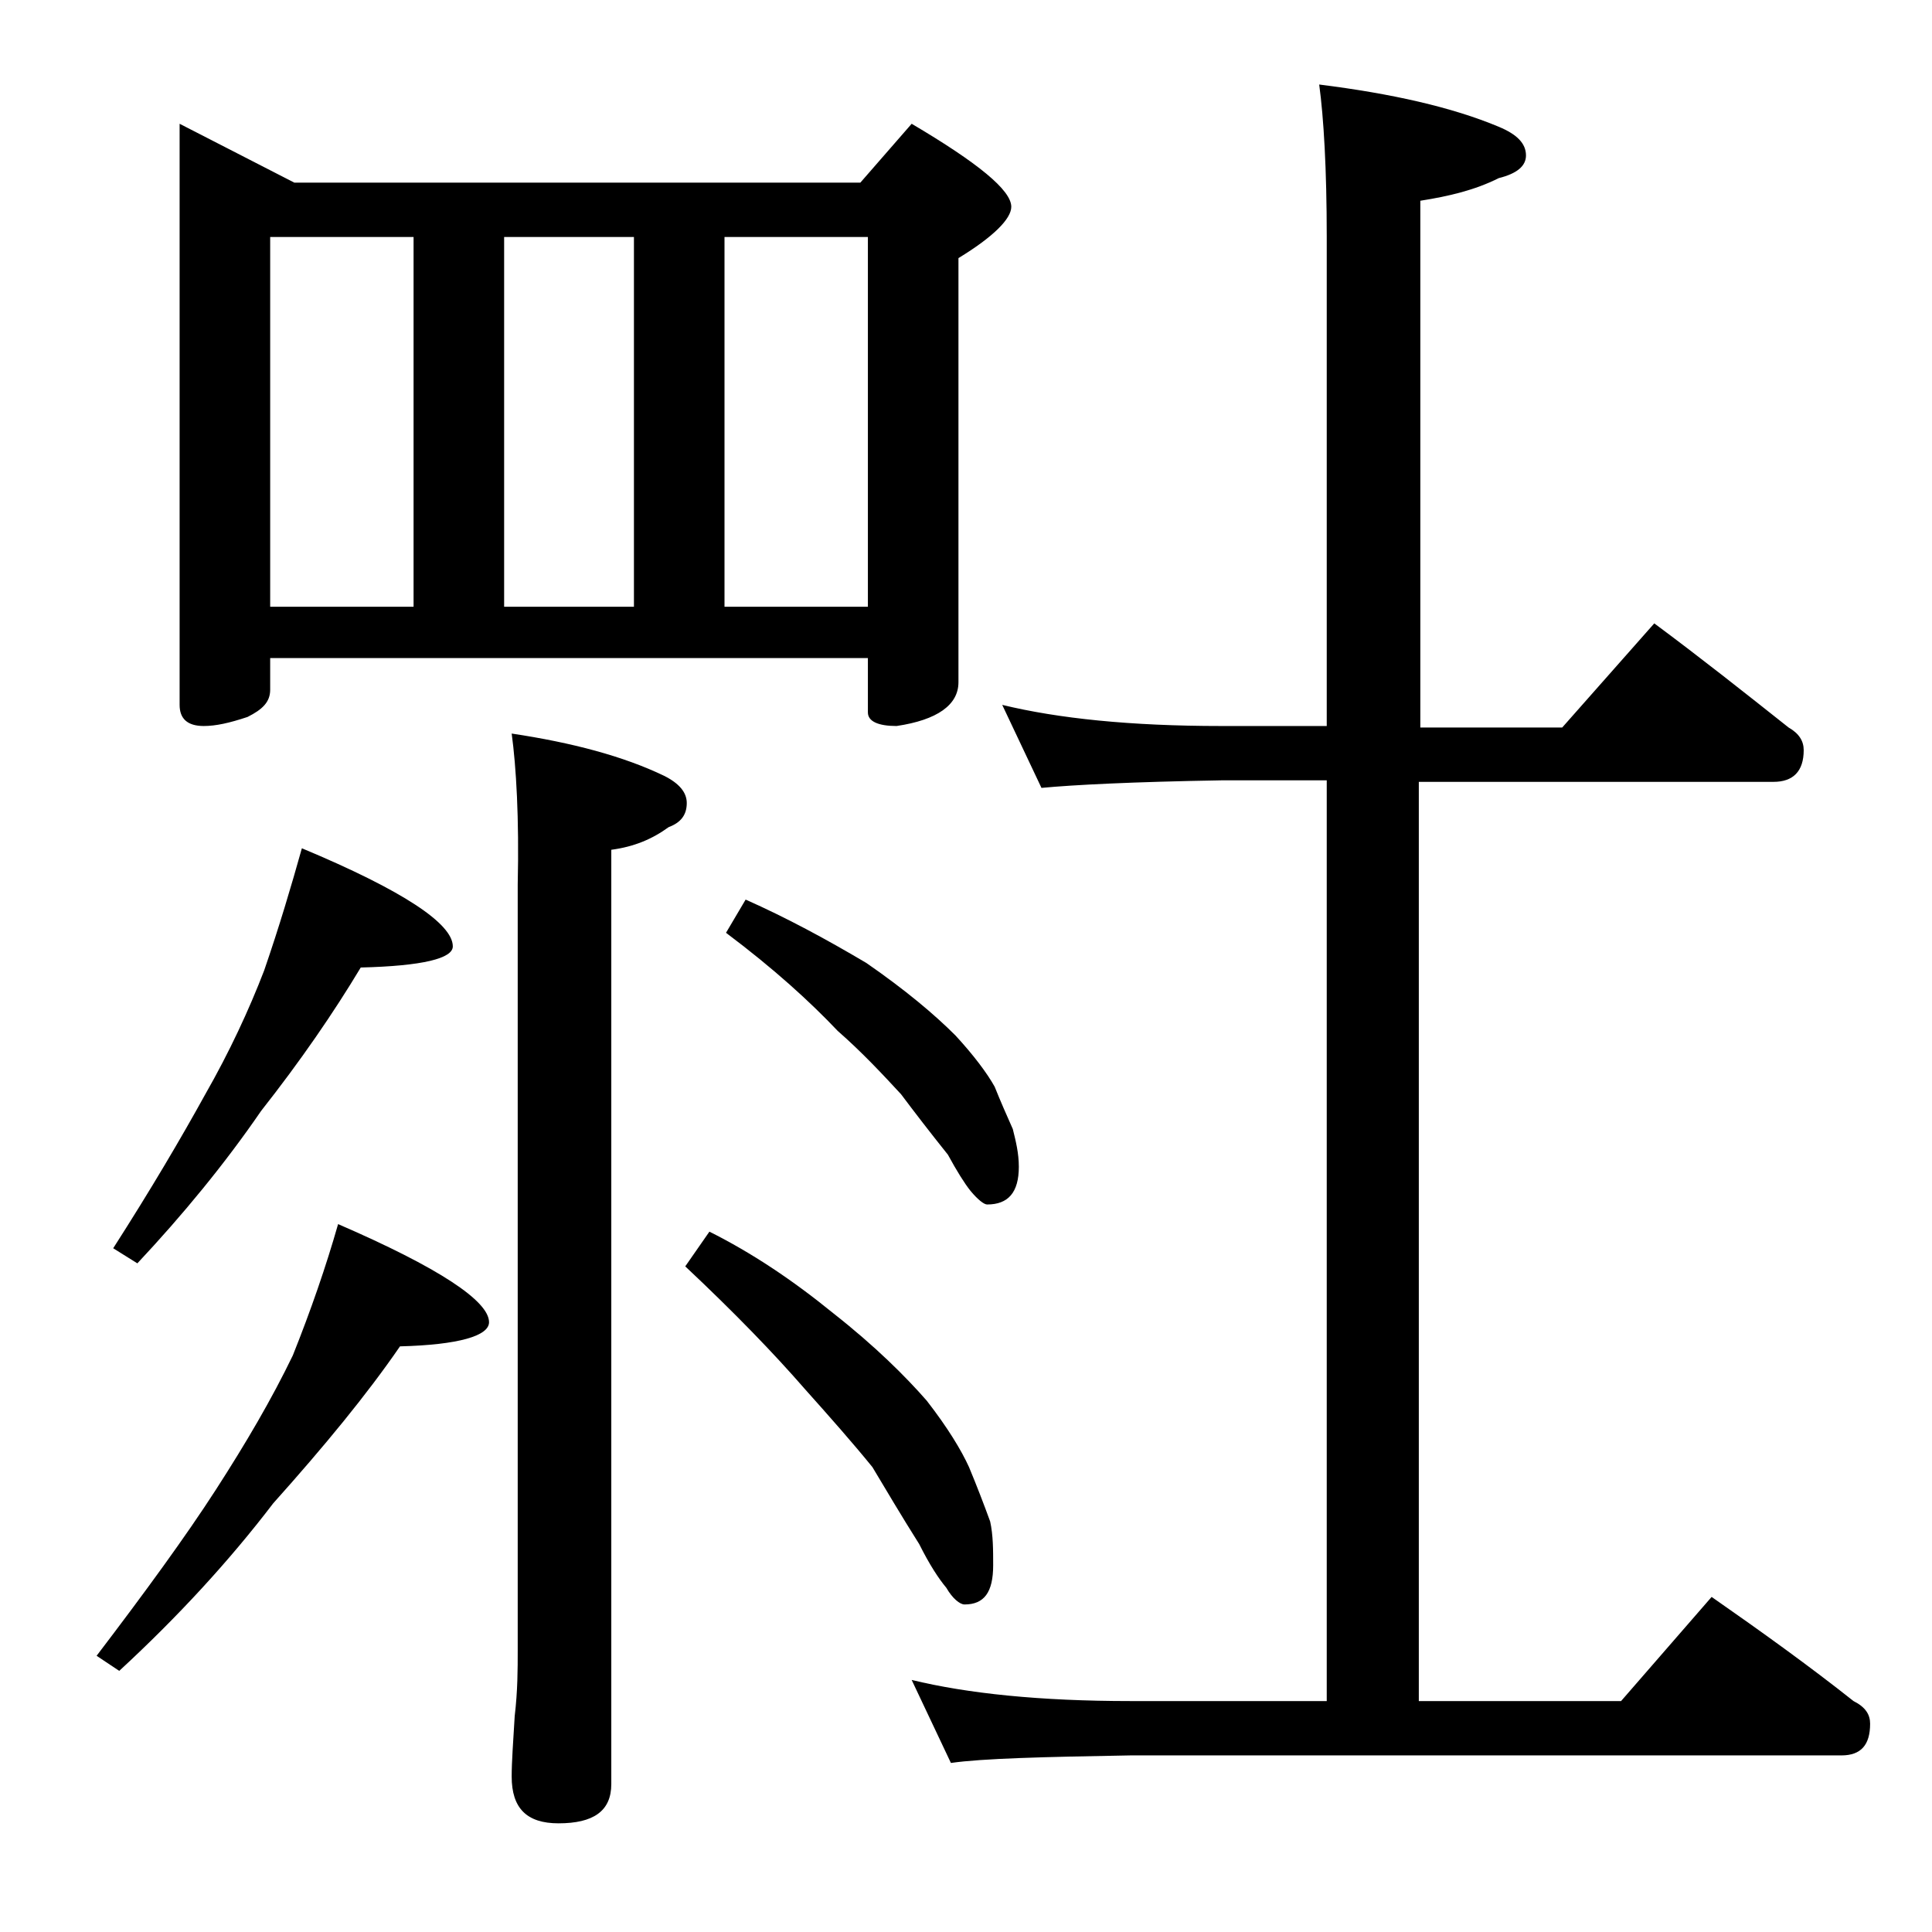 <?xml version="1.0" encoding="utf-8"?>
<!-- Generator: Adobe Illustrator 18.0.0, SVG Export Plug-In . SVG Version: 6.00 Build 0)  -->
<!DOCTYPE svg PUBLIC "-//W3C//DTD SVG 1.1//EN" "http://www.w3.org/Graphics/SVG/1.1/DTD/svg11.dtd">
<svg version="1.1" id="Layer_1" xmlns="http://www.w3.org/2000/svg" xmlns:xlink="http://www.w3.org/1999/xlink" x="0px" y="0px"
	 viewBox="0 0 128 128" enable-background="new 0 0 128 128" xml:space="preserve">
<path d="M22.4,81.1c6.7,2.9,10,5.1,10,6.5c0,0.9-2,1.5-5.9,1.6c-2.2,3.2-5,6.6-8.4,10.4c-2.9,3.8-6.3,7.5-10.2,11.1l-1.5-1
	c3.2-4.2,5.9-7.9,7.9-11c2-3.1,3.7-6,5.1-8.9C20.6,86.8,21.6,83.9,22.4,81.1z M20,56.2c6.7,2.8,10,5,10,6.5c0,0.8-2,1.3-6.1,1.4
	c-1.8,3-4,6.2-6.6,9.5c-2.4,3.5-5.2,6.9-8.2,10.1l-1.6-1c2.5-3.9,4.5-7.3,6.1-10.2c1.6-2.8,2.9-5.6,3.9-8.2
	C18.5,61.4,19.3,58.7,20,56.2z M11.9,8.2l7.6,3.9H57l3.4-3.9c4.4,2.6,6.6,4.4,6.6,5.5c0,0.8-1.2,2-3.5,3.4v28.1
	c0,1.5-1.4,2.5-4.1,2.9c-1.2,0-1.9-0.3-1.9-0.9v-3.6H17.9v2.1c0,0.8-0.5,1.3-1.5,1.8c-1.2,0.4-2.1,0.6-2.9,0.6
	c-1.1,0-1.6-0.5-1.6-1.4V8.2z M17.9,40.2h9.5V15.7h-9.5V40.2z M33.4,40.2H42V15.7h-8.6V40.2z M33.9,48.6c4,0.6,7.4,1.5,10.1,2.8
	c1,0.5,1.5,1.1,1.5,1.8c0,0.8-0.4,1.3-1.2,1.6c-1.1,0.8-2.3,1.3-3.8,1.5v61.9c0,1.8-1.2,2.6-3.5,2.6c-2.1,0-3.1-1-3.1-3.1
	c0-1,0.1-2.3,0.2-4c0.2-1.7,0.2-3.1,0.2-4.4V58.6C34.4,54.2,34.2,50.8,33.9,48.6z M47,81.6c2.8,1.4,5.5,3.2,8.2,5.4
	c2.8,2.2,4.8,4.2,6.2,5.8c1.4,1.8,2.3,3.3,2.8,4.4c0.5,1.2,1,2.5,1.4,3.6c0.2,0.9,0.2,1.9,0.2,2.9c0,1.8-0.6,2.6-1.9,2.6
	c-0.3,0-0.8-0.4-1.2-1.1c-0.5-0.6-1.1-1.5-1.8-2.9c-1.2-1.9-2.2-3.6-3.1-5.1c-1.3-1.6-2.8-3.3-4.5-5.2c-2-2.3-4.6-5-7.9-8.1L47,81.6
	z M48,40.2h9.5V15.7H48V40.2z M49.4,59.6c2.7,1.2,5.3,2.6,8,4.2c2.6,1.8,4.5,3.4,5.9,4.8c1.2,1.3,2.1,2.5,2.6,3.4
	c0.4,1,0.8,1.9,1.2,2.8c0.2,0.8,0.4,1.6,0.4,2.5c0,1.7-0.7,2.5-2.1,2.5c-0.2,0-0.6-0.3-1.1-0.9c-0.4-0.5-0.9-1.3-1.5-2.4
	c-1.2-1.5-2.2-2.8-3.1-4c-1.2-1.3-2.6-2.8-4.2-4.2c-1.8-1.9-4.2-4.1-7.4-6.5L49.4,59.6z M66.4,46.7c3.7,0.9,8.5,1.4,14.5,1.4h7V15.7
	c0-4.5-0.2-7.9-0.5-10.1c4.8,0.6,8.8,1.5,11.9,2.8c1.2,0.5,1.8,1.1,1.8,1.9c0,0.7-0.6,1.2-1.8,1.5c-1.6,0.8-3.3,1.2-5.2,1.5v34.9
	h9.4l6.1-6.9c3.1,2.3,6,4.6,8.9,6.9c0.7,0.4,1,0.9,1,1.5c0,1.4-0.7,2.1-2,2.1H94v60.9h13.4l6-6.9c3.3,2.3,6.5,4.6,9.4,6.9
	c0.8,0.4,1.1,0.9,1.1,1.5c0,1.4-0.6,2.1-1.9,2.1H74.9c-5.8,0.1-9.8,0.2-11.9,0.5l-2.6-5.5c3.7,0.9,8.5,1.4,14.5,1.4h13V51.7h-7
	C75,51.8,71.1,52,69,52.2L66.4,46.7z"/>
</svg>
